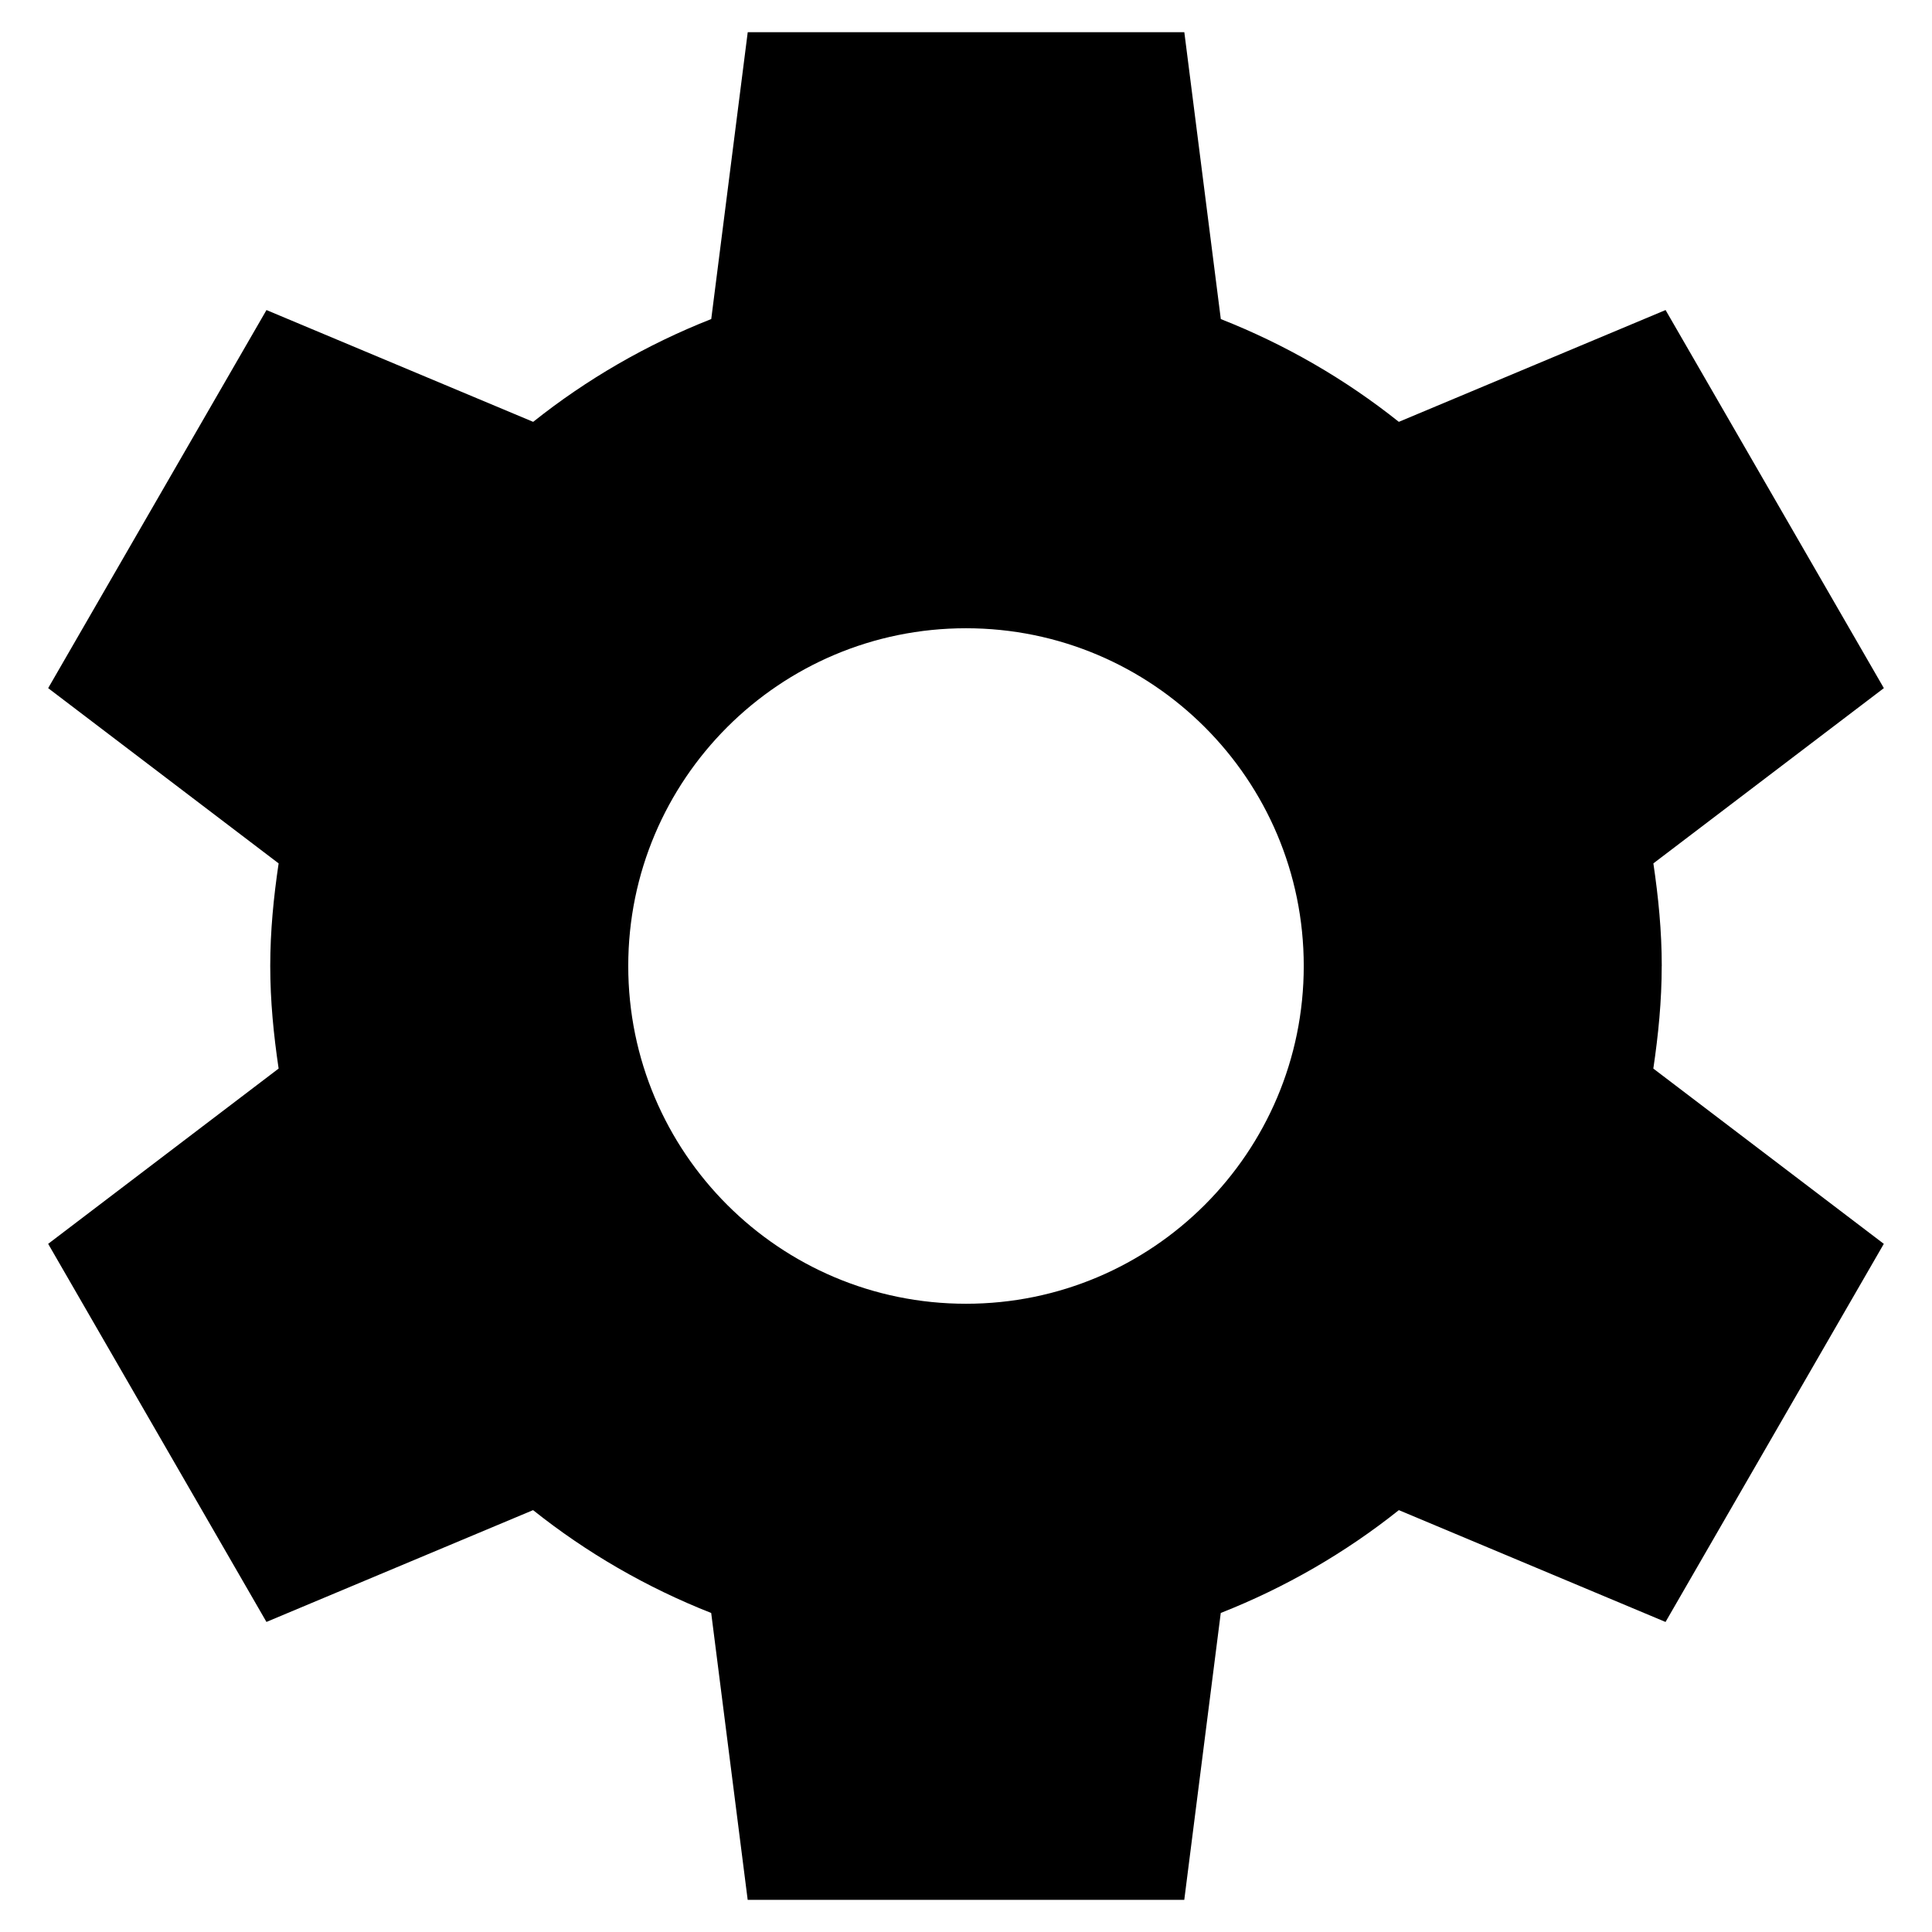 <?xml version="1.0" encoding="UTF-8"?>
<svg id="_レイヤー_2_copy" data-name="レイヤー 2 copy" xmlns="http://www.w3.org/2000/svg" version="1.1" viewBox="0 0 85.039 85.039">
  <path d="M73.144,42.519c0-1.539-.15-3.038-.369-4.516l10.145-7.714-9.608-16.642-11.741,4.921c-2.354-1.876-4.99-3.403-7.836-4.524l-1.606-12.627h-19.217l-1.606,12.626c-2.846,1.122-5.483,2.649-7.838,4.525l-11.739-4.921L2.12,30.289l10.144,7.714c-.219,1.478-.369,2.977-.369,4.516s.15,3.038.369,4.515l-10.144,7.715,9.608,16.642,11.736-4.921c2.356,1.877,4.993,3.405,7.84,4.527l1.606,12.626h19.217l1.606-12.627c2.847-1.122,5.484-2.65,7.839-4.526l11.738,4.922,9.608-16.643-10.145-7.715c.219-1.477.369-2.976.369-4.514ZM42.519,57.386c-8.21,0-14.866-6.656-14.866-14.867s6.656-14.866,14.866-14.866,14.867,6.656,14.867,14.866-6.656,14.867-14.867,14.867Z" fill="#000" stroke-width="0"/>
</svg>